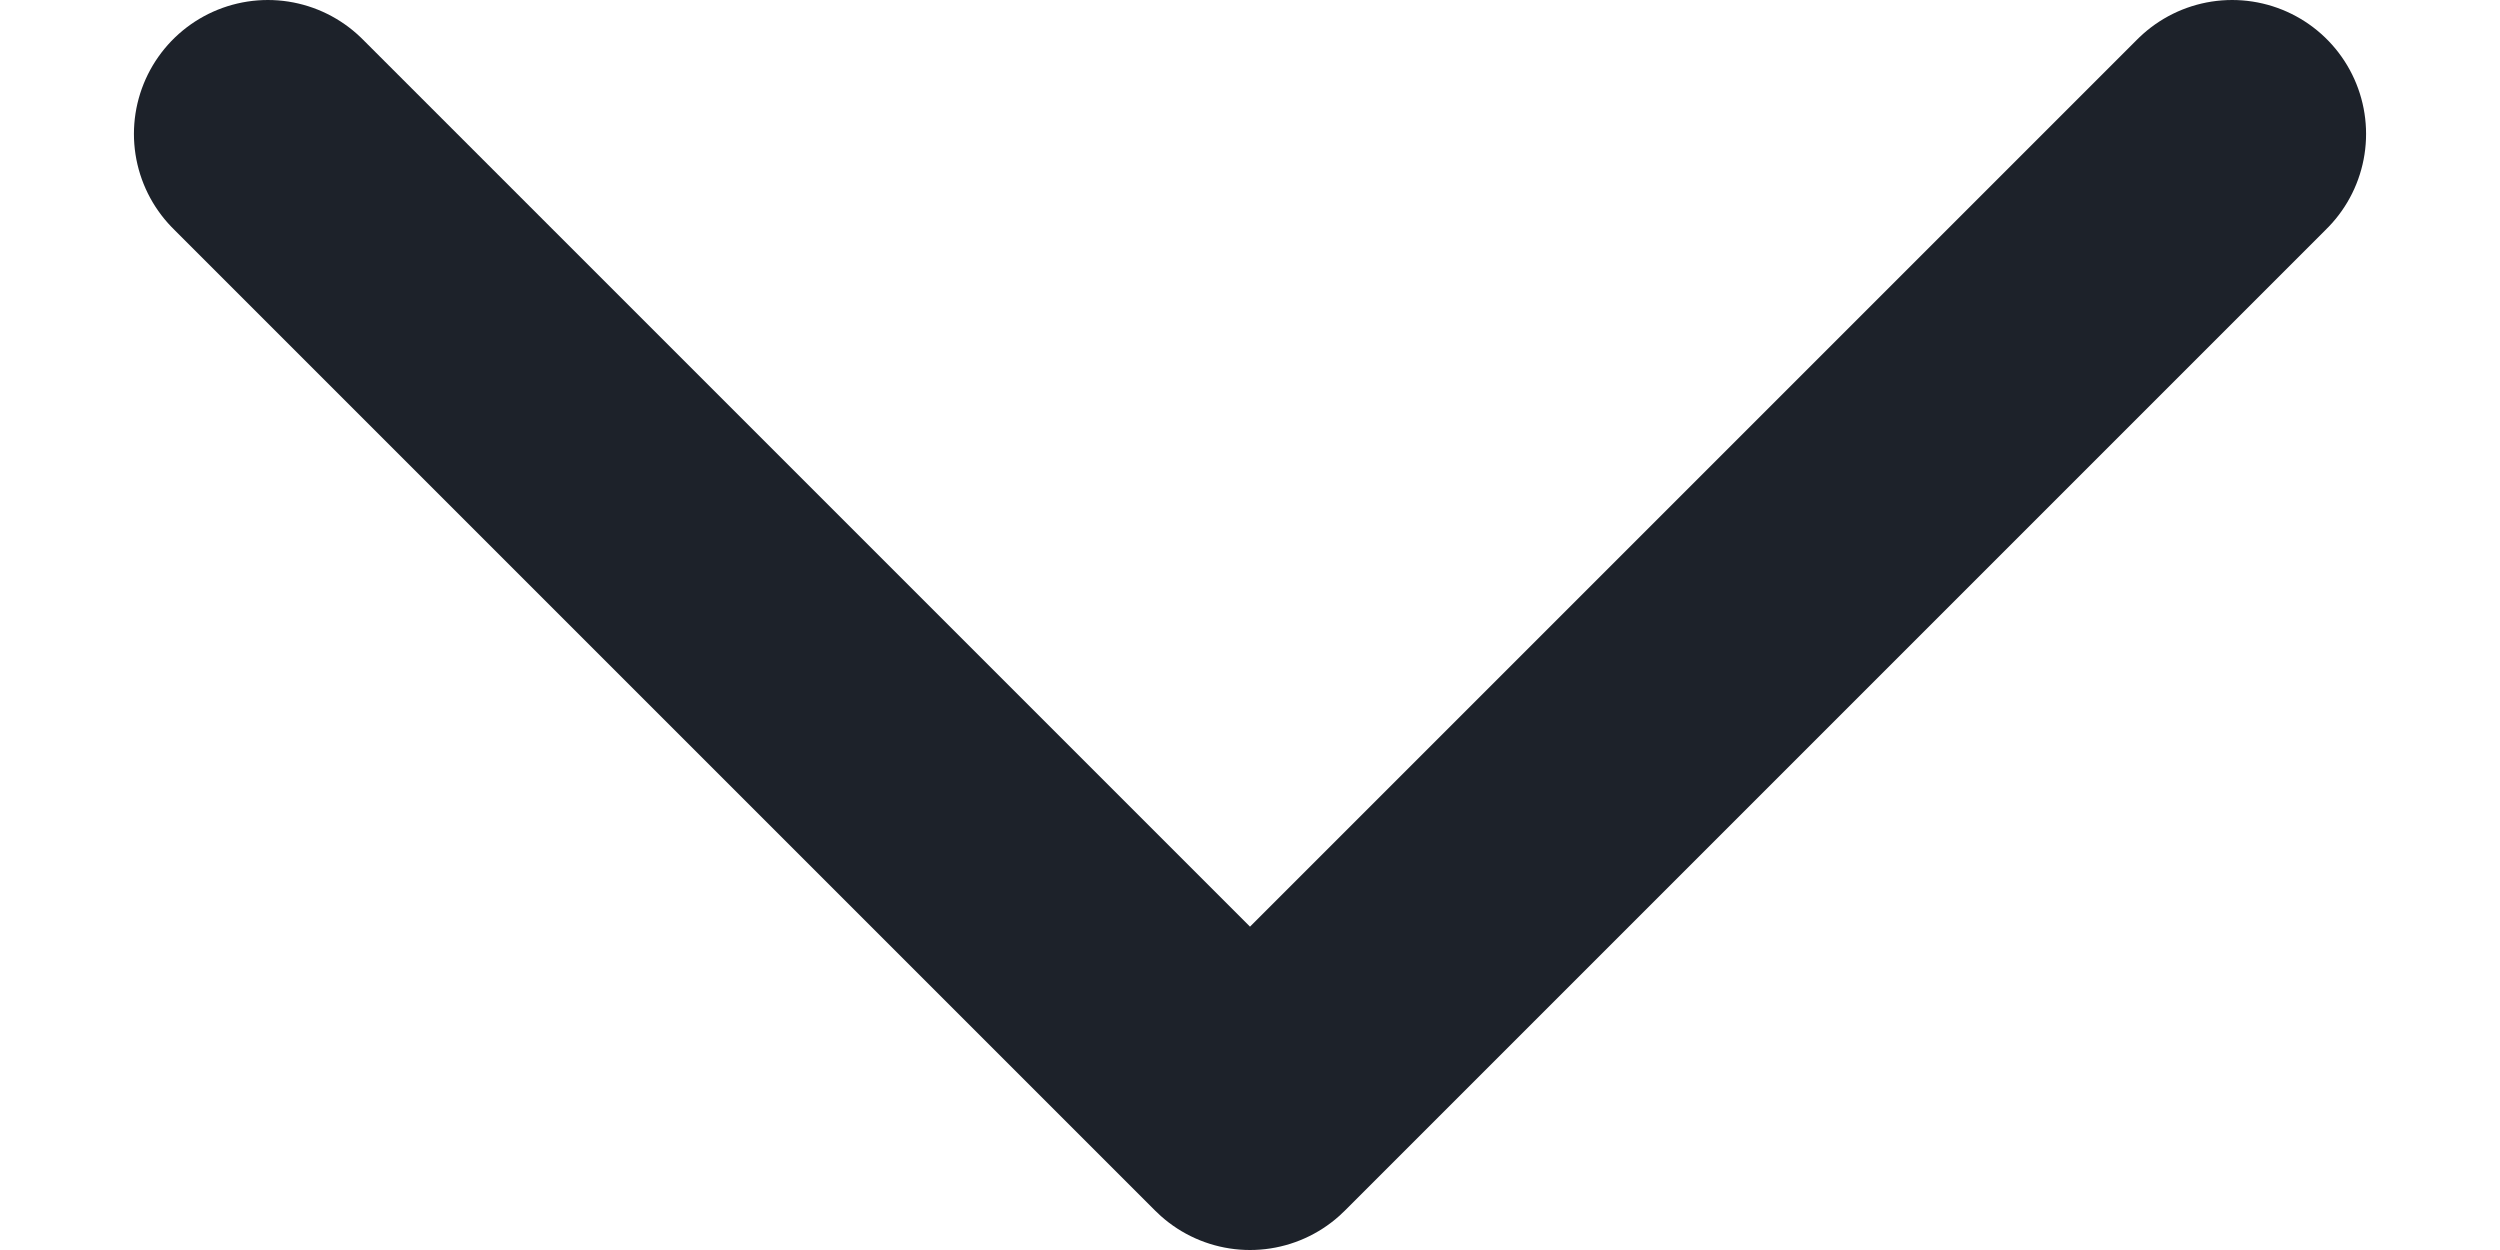 <svg width="14" height="7" viewBox="0 0 14 7" fill="none" xmlns="http://www.w3.org/2000/svg">
<path d="M12.5 0.75L7 6.25L1.5 0.75" stroke="#1D222A" stroke-width="1.5" stroke-linecap="round" stroke-linejoin="round"/>
</svg>
